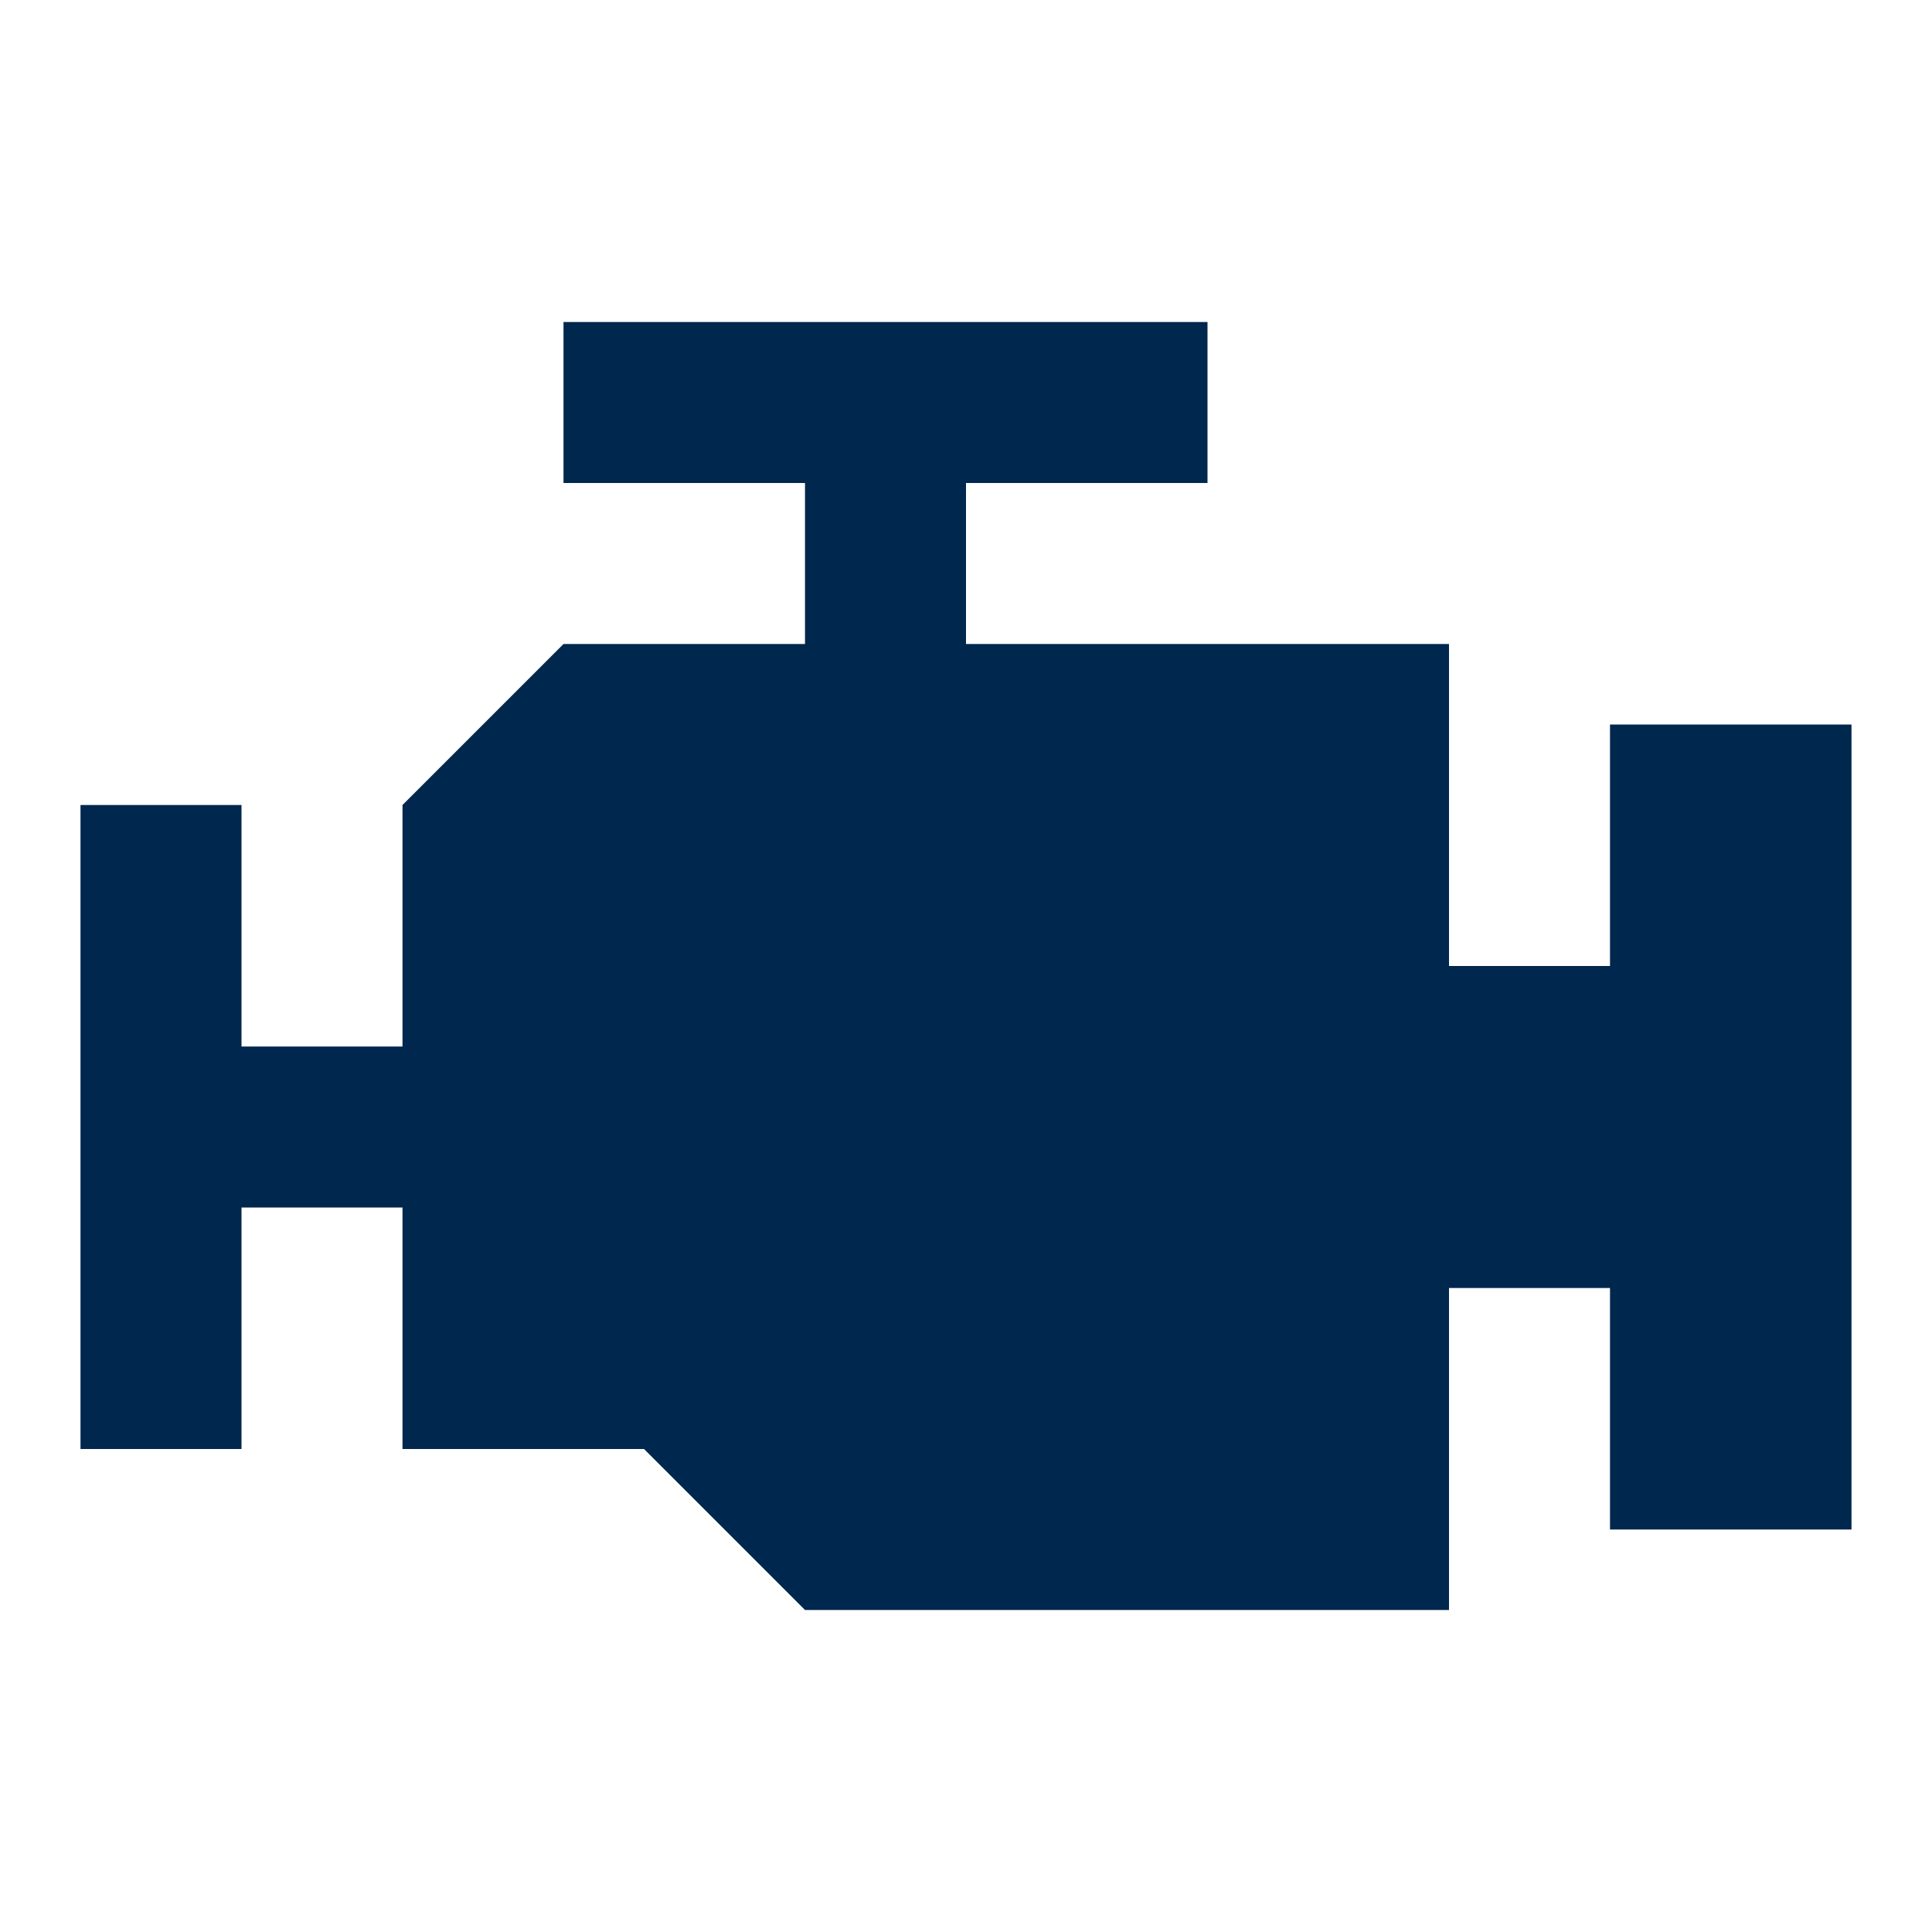 <svg width="21" height="21" viewBox="0 0 21 21" fill="none" xmlns="http://www.w3.org/2000/svg">
<path d="M6.125 3.5V5.25H8.75V7H6.125L4.375 8.75V11.375H2.625V8.75H0.875V15.75H2.625V13.125H4.375V15.75H7L8.75 17.5H15.75V14H17.5V16.625H20.125V7.875H17.5V10.5H15.75V7H10.5V5.25H13.125V3.5H6.125Z" fill="#00274E"/>
</svg>
